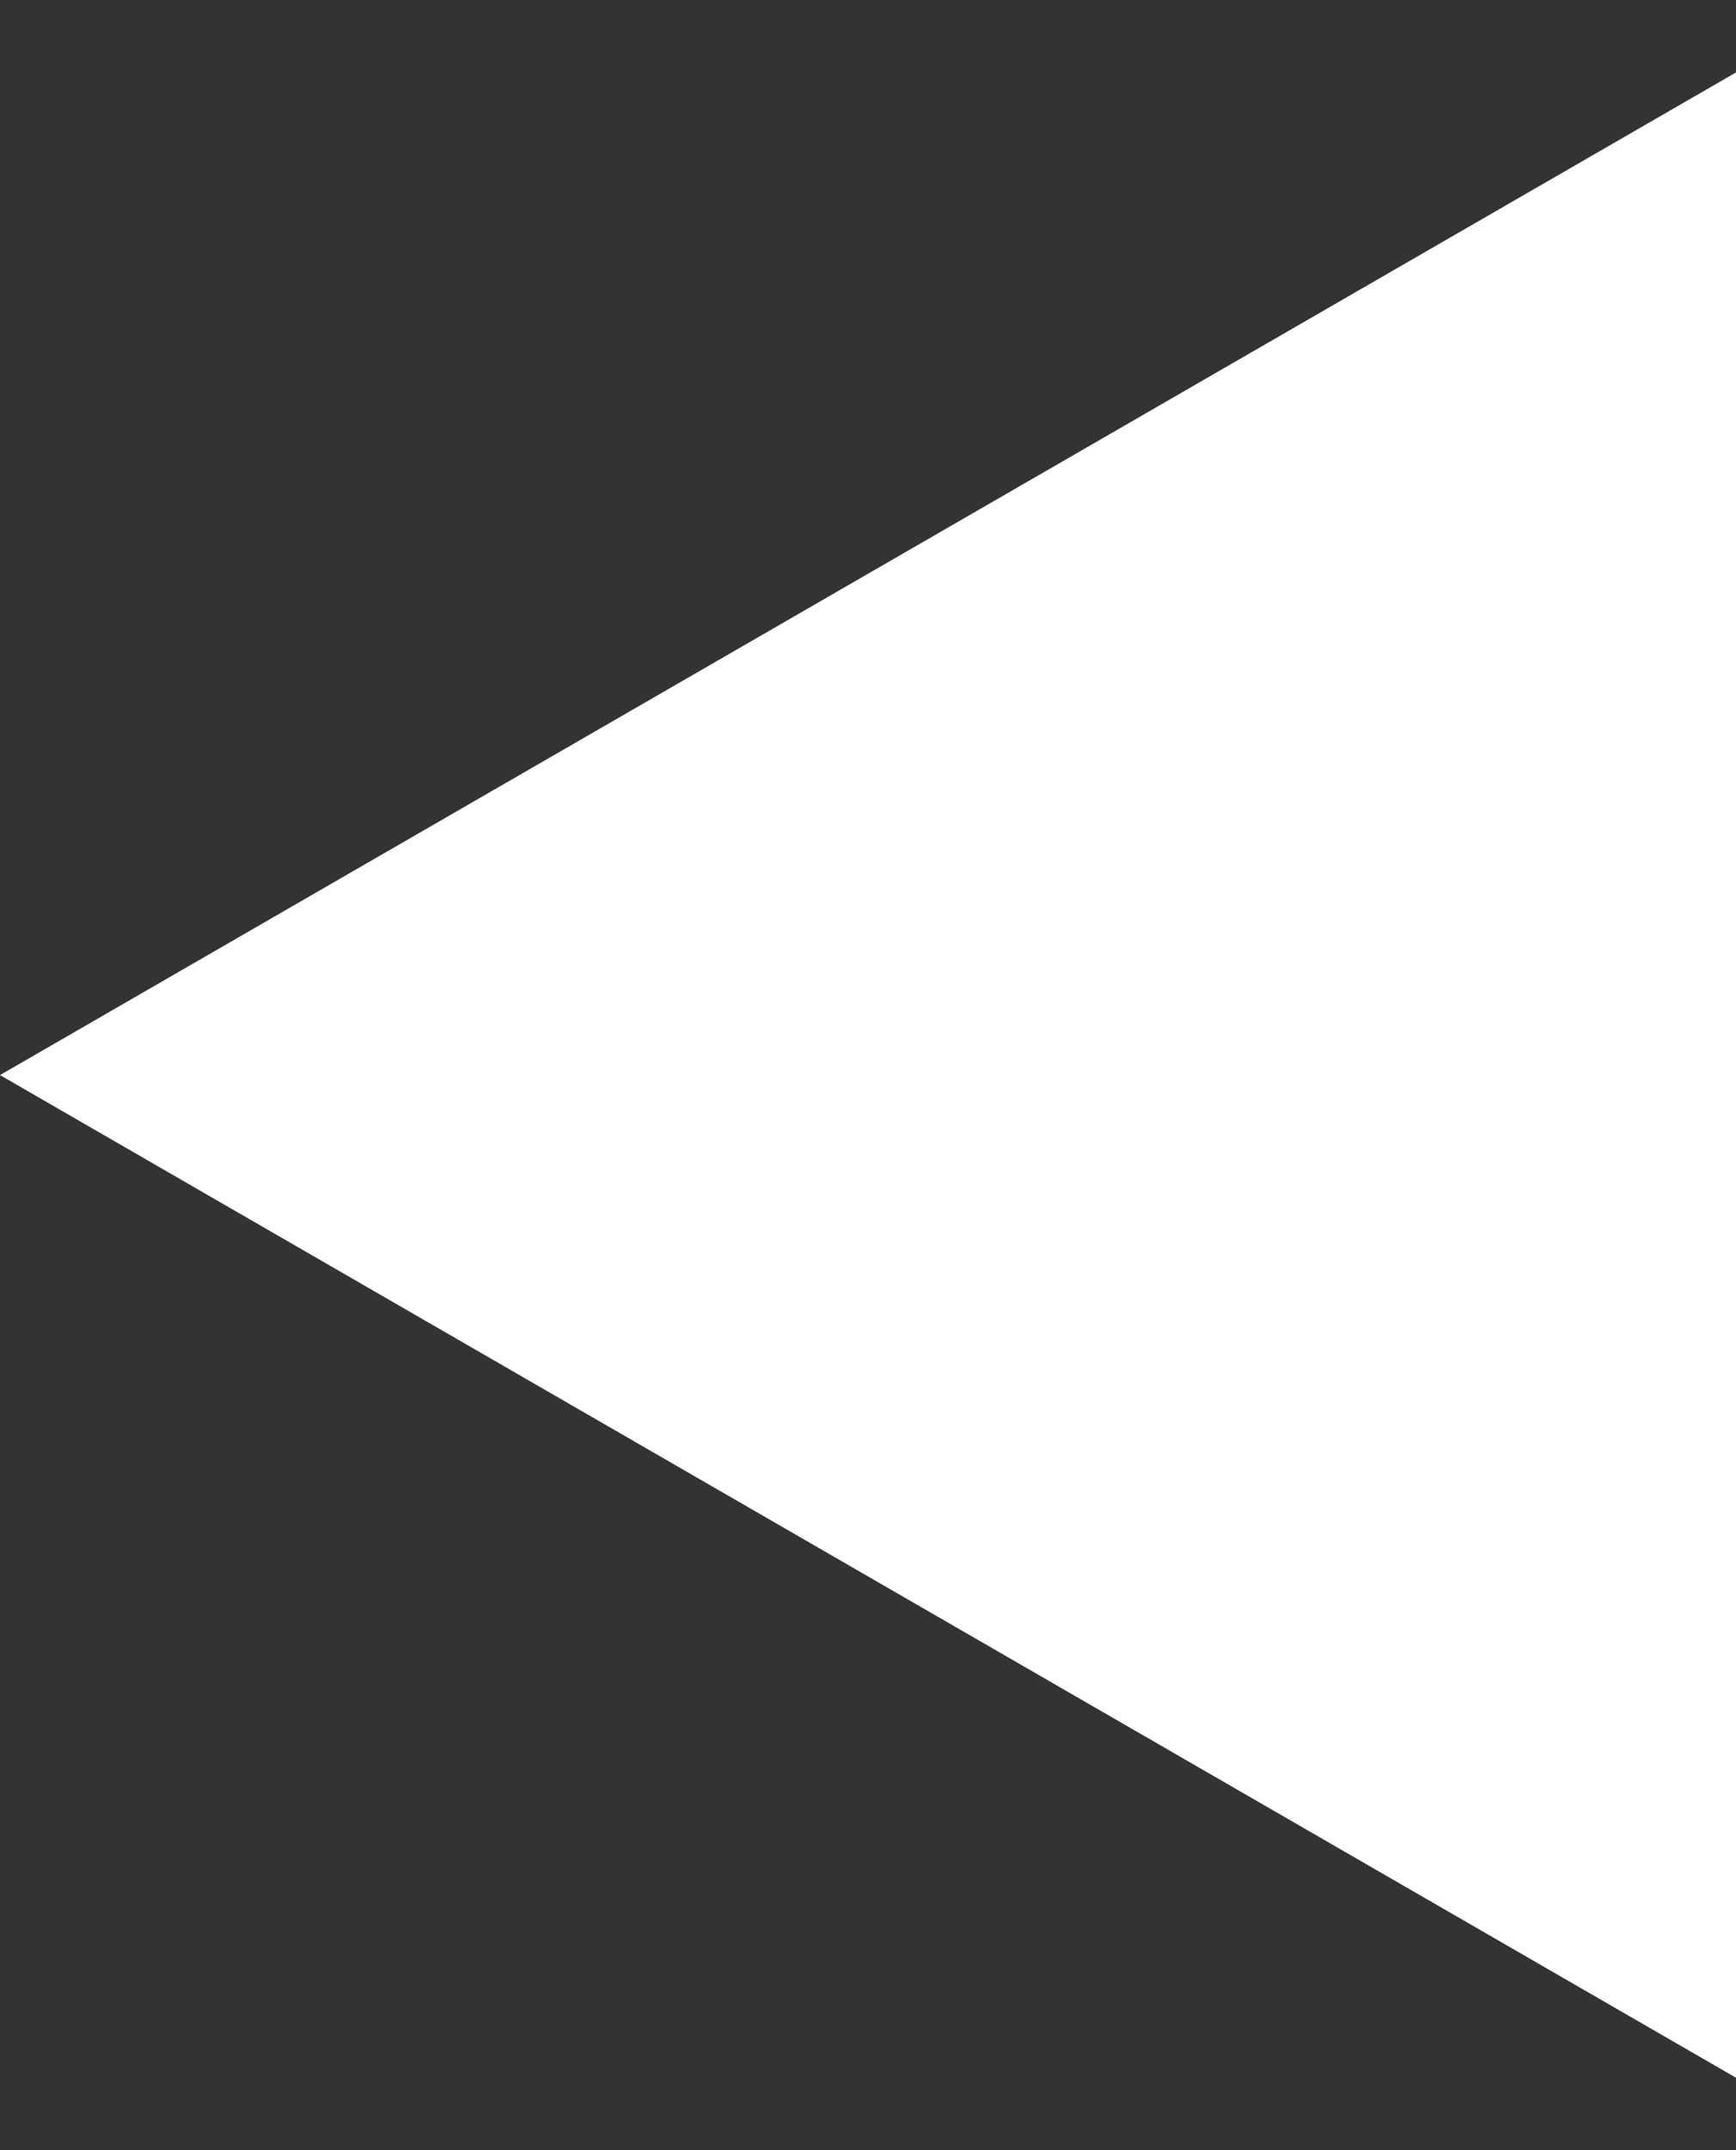 <svg width="21" height="26" viewBox="0 0 21 26" fill="none" xmlns="http://www.w3.org/2000/svg">
<rect x="0" y="0" width="21" height="26" fill="#333333" stroke="none"/>
<path d="M-6.11959e-07 13L21 0.876L21 25.124L-6.11959e-07 13Z" fill="white"/>
</svg>
